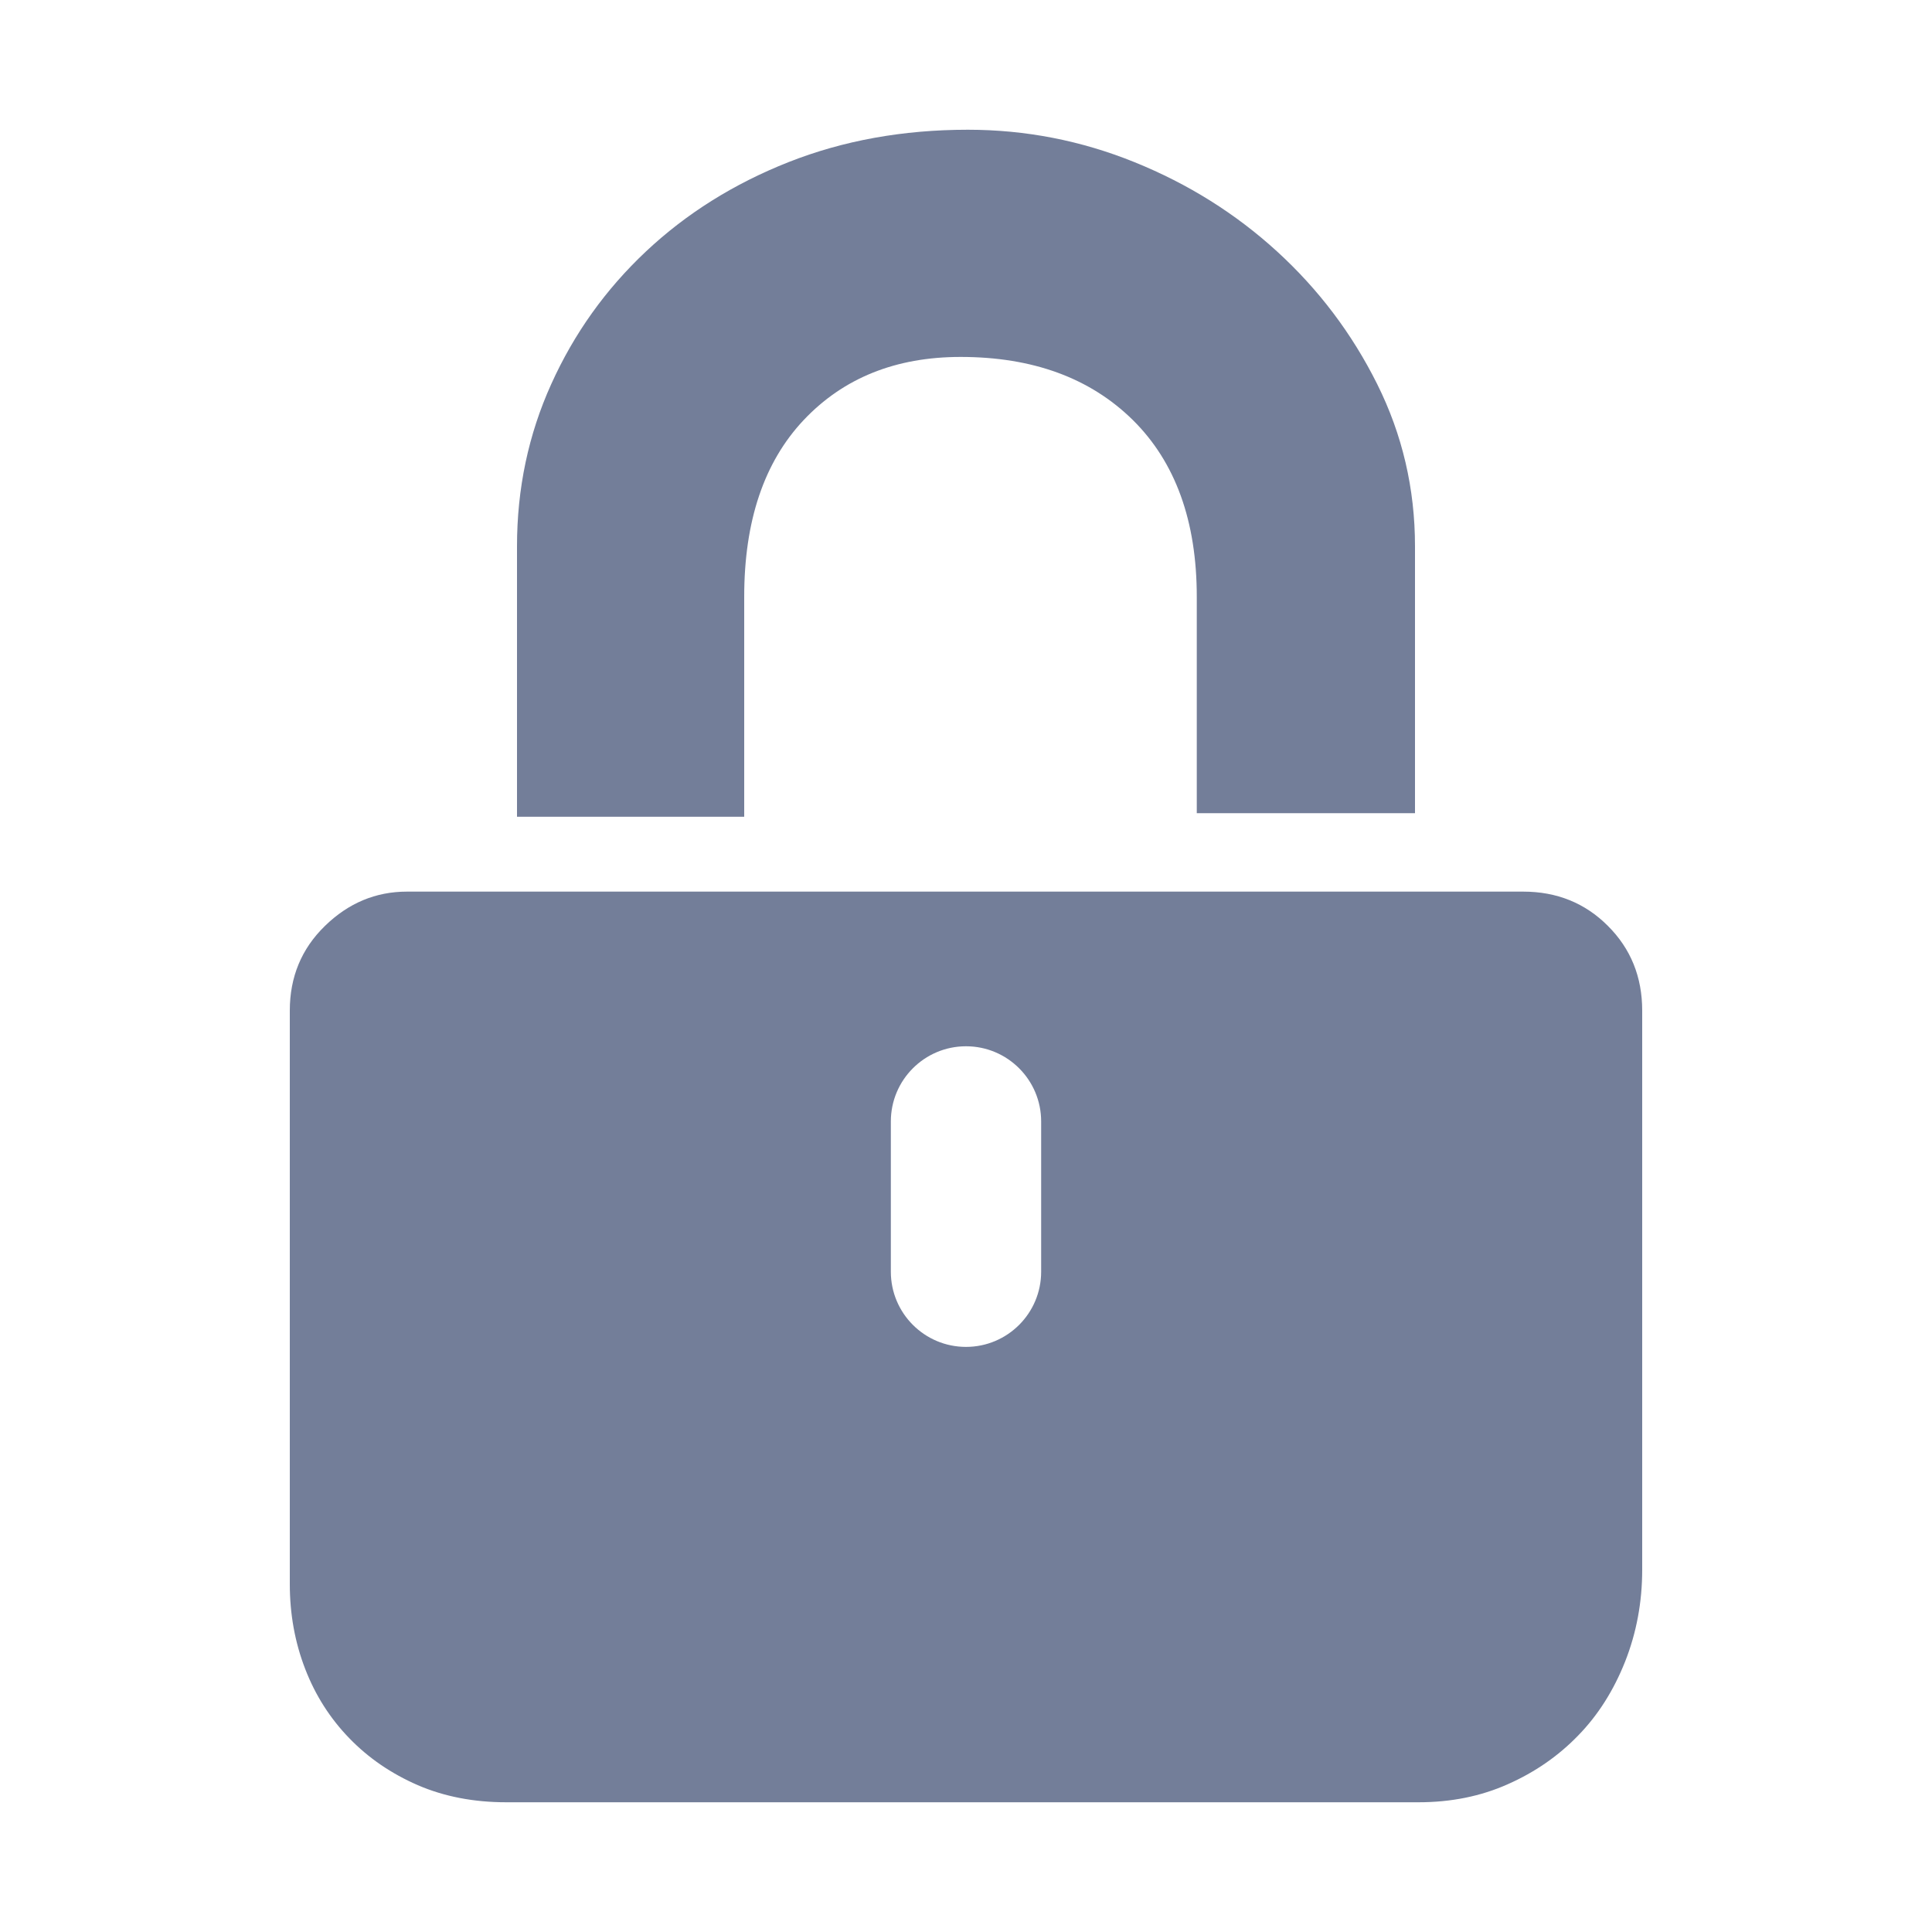 <svg width="20" height="20" viewBox="0 0 20 20" fill="none" xmlns="http://www.w3.org/2000/svg">
<path fill-rule="evenodd" clip-rule="evenodd" d="M10.019 1.343C10.616 1.343 11.192 1.455 11.745 1.679C12.299 1.903 12.791 2.211 13.22 2.603C13.649 2.995 13.995 3.452 14.256 3.975C14.517 4.498 14.648 5.058 14.648 5.655V8.418H12.389V6.178C12.389 5.394 12.168 4.784 11.727 4.348C11.285 3.913 10.691 3.695 9.944 3.695C9.272 3.695 8.731 3.913 8.32 4.348C7.909 4.784 7.704 5.394 7.704 6.178V8.455H5.352V5.655C5.352 5.058 5.47 4.498 5.707 3.975C5.943 3.452 6.27 2.995 6.687 2.603C7.104 2.211 7.595 1.903 8.161 1.679C8.728 1.455 9.347 1.343 10.019 1.343ZM17 13.766V15.372V16.249C17 16.585 16.941 16.902 16.823 17.201C16.704 17.5 16.543 17.755 16.337 17.966C16.132 18.178 15.889 18.346 15.609 18.47C15.329 18.595 15.021 18.657 14.685 18.657H5.24C4.904 18.657 4.599 18.598 4.325 18.48C4.052 18.361 3.815 18.2 3.616 17.994C3.417 17.789 3.264 17.549 3.159 17.276C3.053 17.002 3 16.709 3 16.398V10.462C3 10.114 3.121 9.821 3.364 9.585C3.607 9.348 3.89 9.23 4.213 9.23H15.768C16.116 9.23 16.409 9.348 16.645 9.585C16.882 9.821 17 10.114 17 10.462V13.766ZM9.222 11.609C9.222 11.18 9.57 10.831 10 10.831C10.43 10.831 10.778 11.18 10.778 11.609V13.165C10.778 13.594 10.43 13.943 10 13.943C9.57 13.943 9.222 13.594 9.222 13.165V11.609Z" fill="#737E99"/>
</svg>
